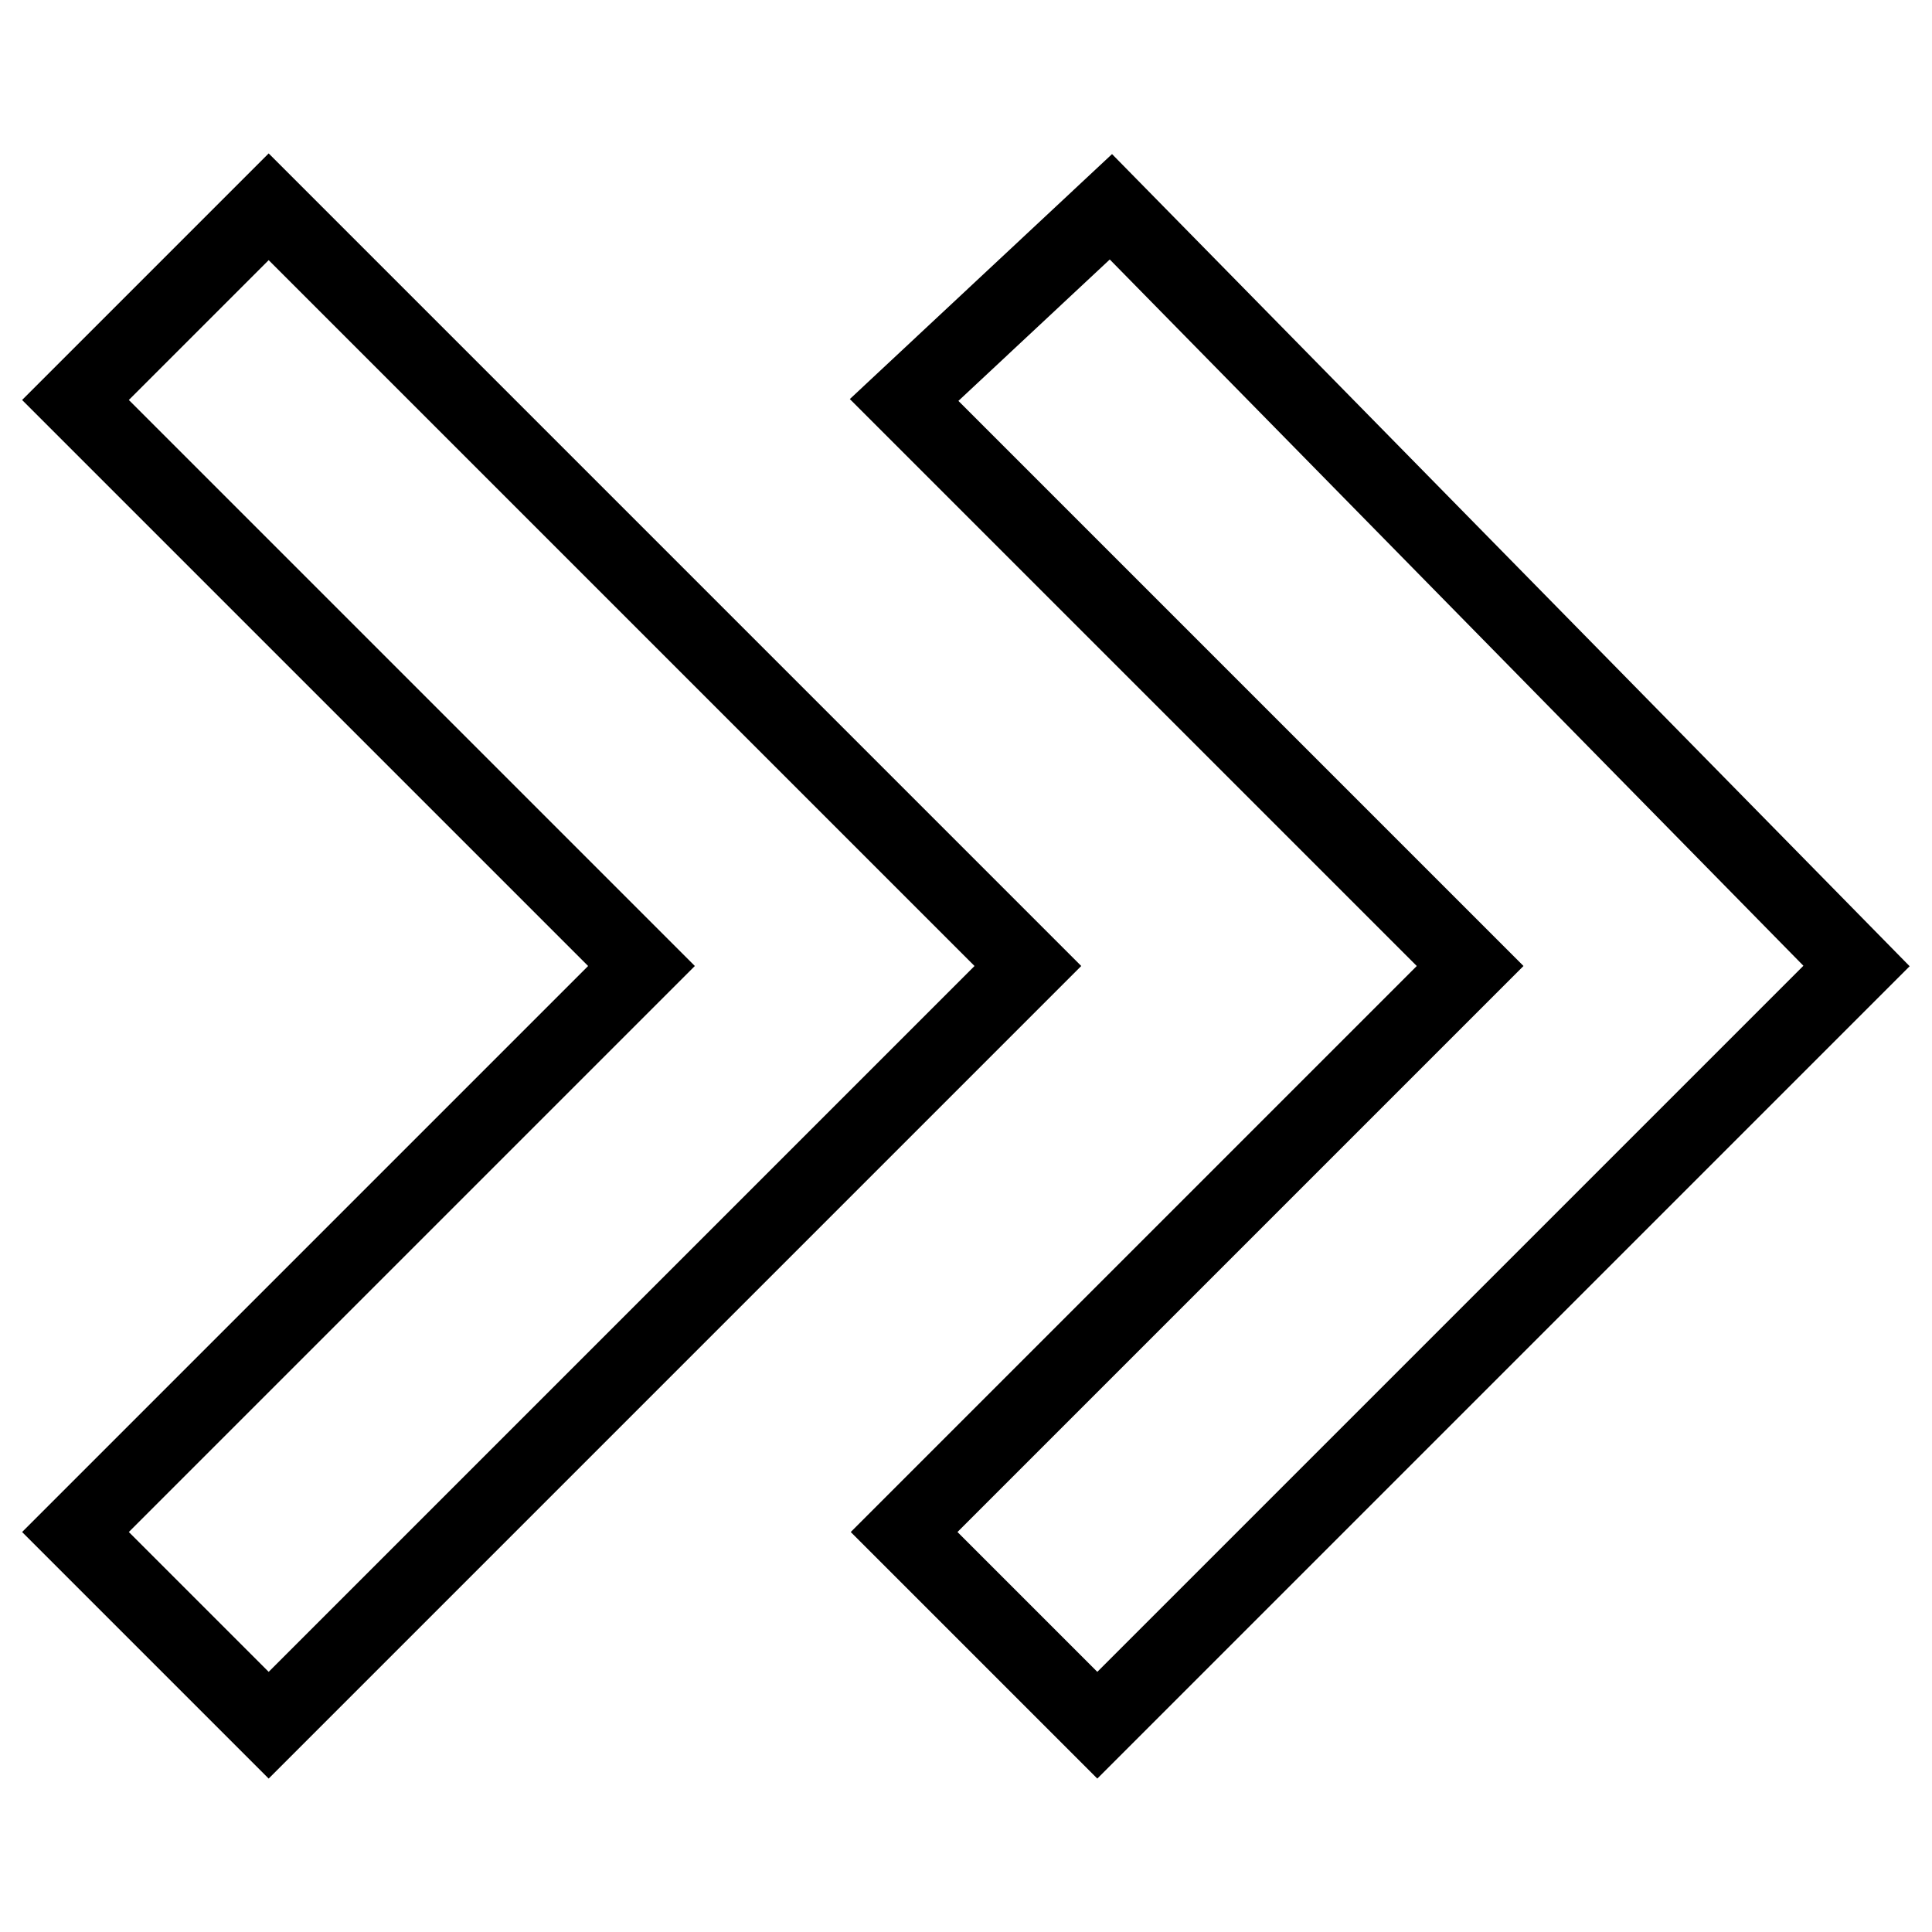 <?xml version="1.0" encoding="utf-8"?>
<!-- Svg Vector Icons : http://www.onlinewebfonts.com/icon -->
<!DOCTYPE svg PUBLIC "-//W3C//DTD SVG 1.1//EN" "http://www.w3.org/Graphics/SVG/1.1/DTD/svg11.dtd">
<svg version="1.1" xmlns="http://www.w3.org/2000/svg" xmlns:xlink="http://www.w3.org/1999/xlink" x="0px" y="0px" viewBox="0 0 256 256" enable-background="new 0 0 256 256" xml:space="preserve">
<g> <path stroke-width="10" fill-opacity="0" stroke="#000000"  d="M85,128l-75,75l25.6,25.6L136.2,128L35.6,27.4L10,53L85,128L85,128z M194.8,128l-75,75l25.6,25.6L246,128 L147.2,27.4L119.8,53L194.8,128L194.8,128z"/></g>
</svg>